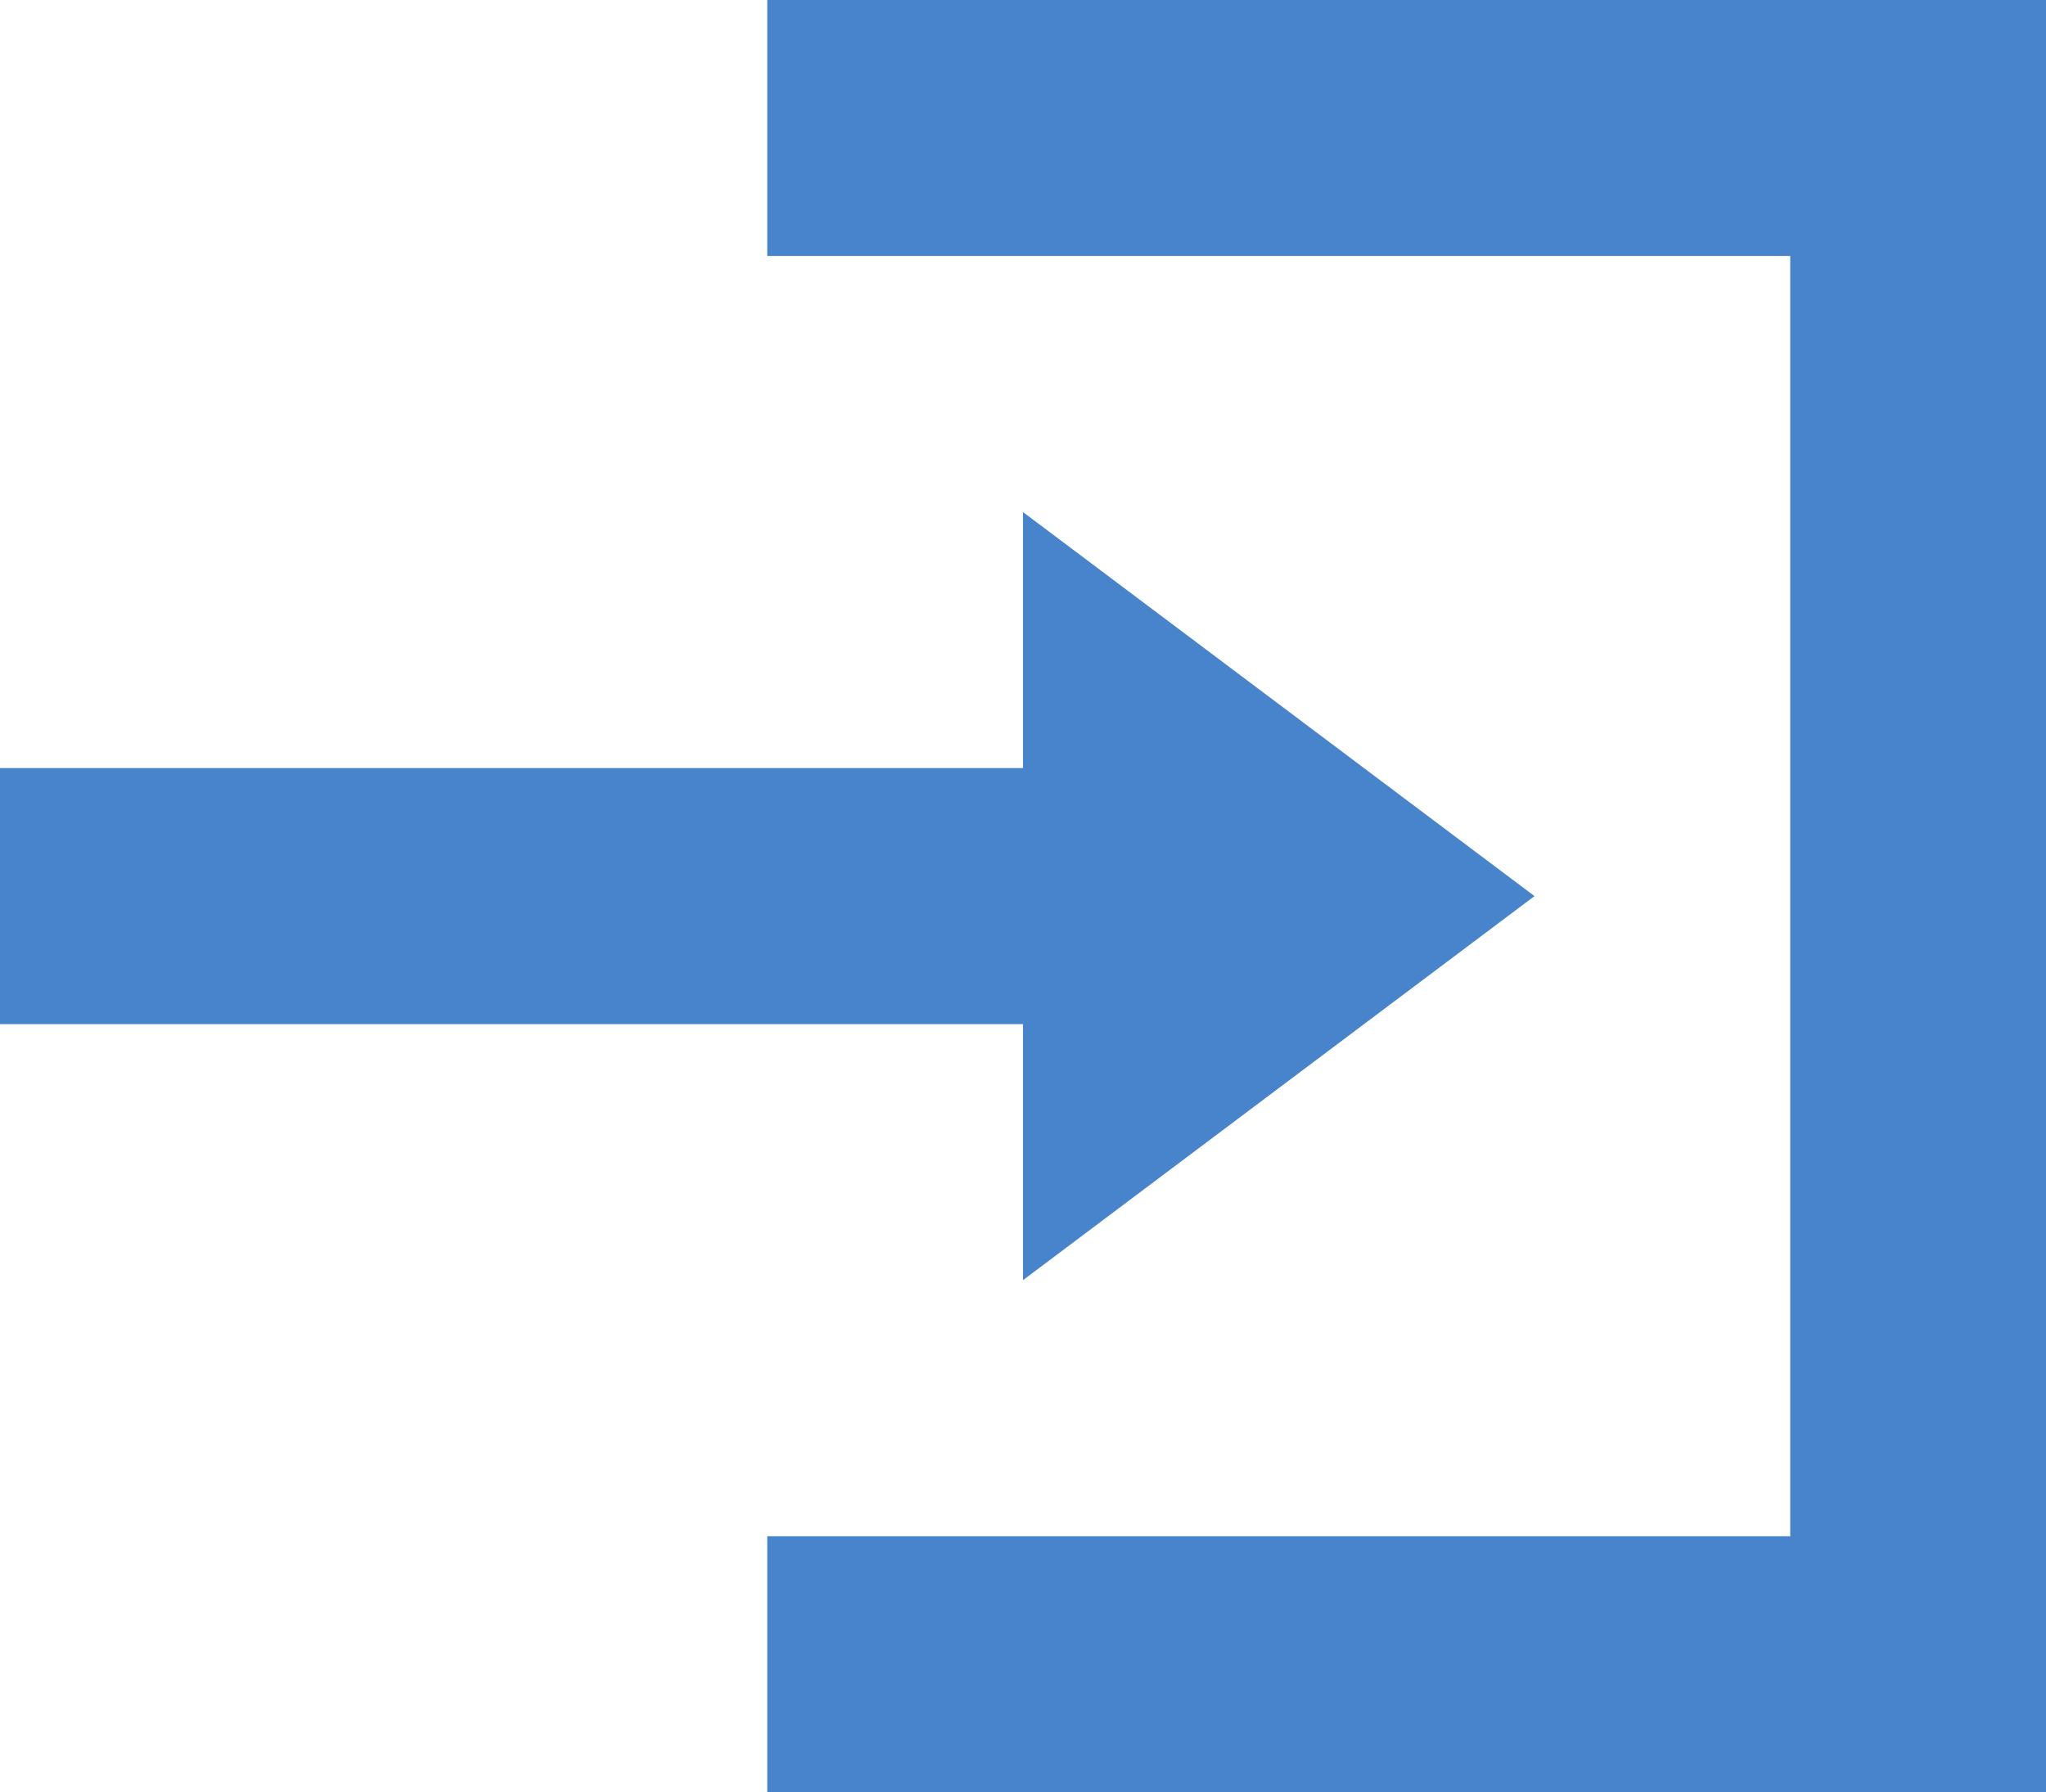<svg width="113" height="99" viewBox="0 0 113 99" fill="none" xmlns="http://www.w3.org/2000/svg">
<path d="M42.375 0V14.143H98.875V84.857H42.375V99H113V0H42.375ZM56.5 28.286V42.429H0V56.571H56.5V70.714L84.75 49.5L56.5 28.286Z" fill="#4784CB"/>
</svg>
